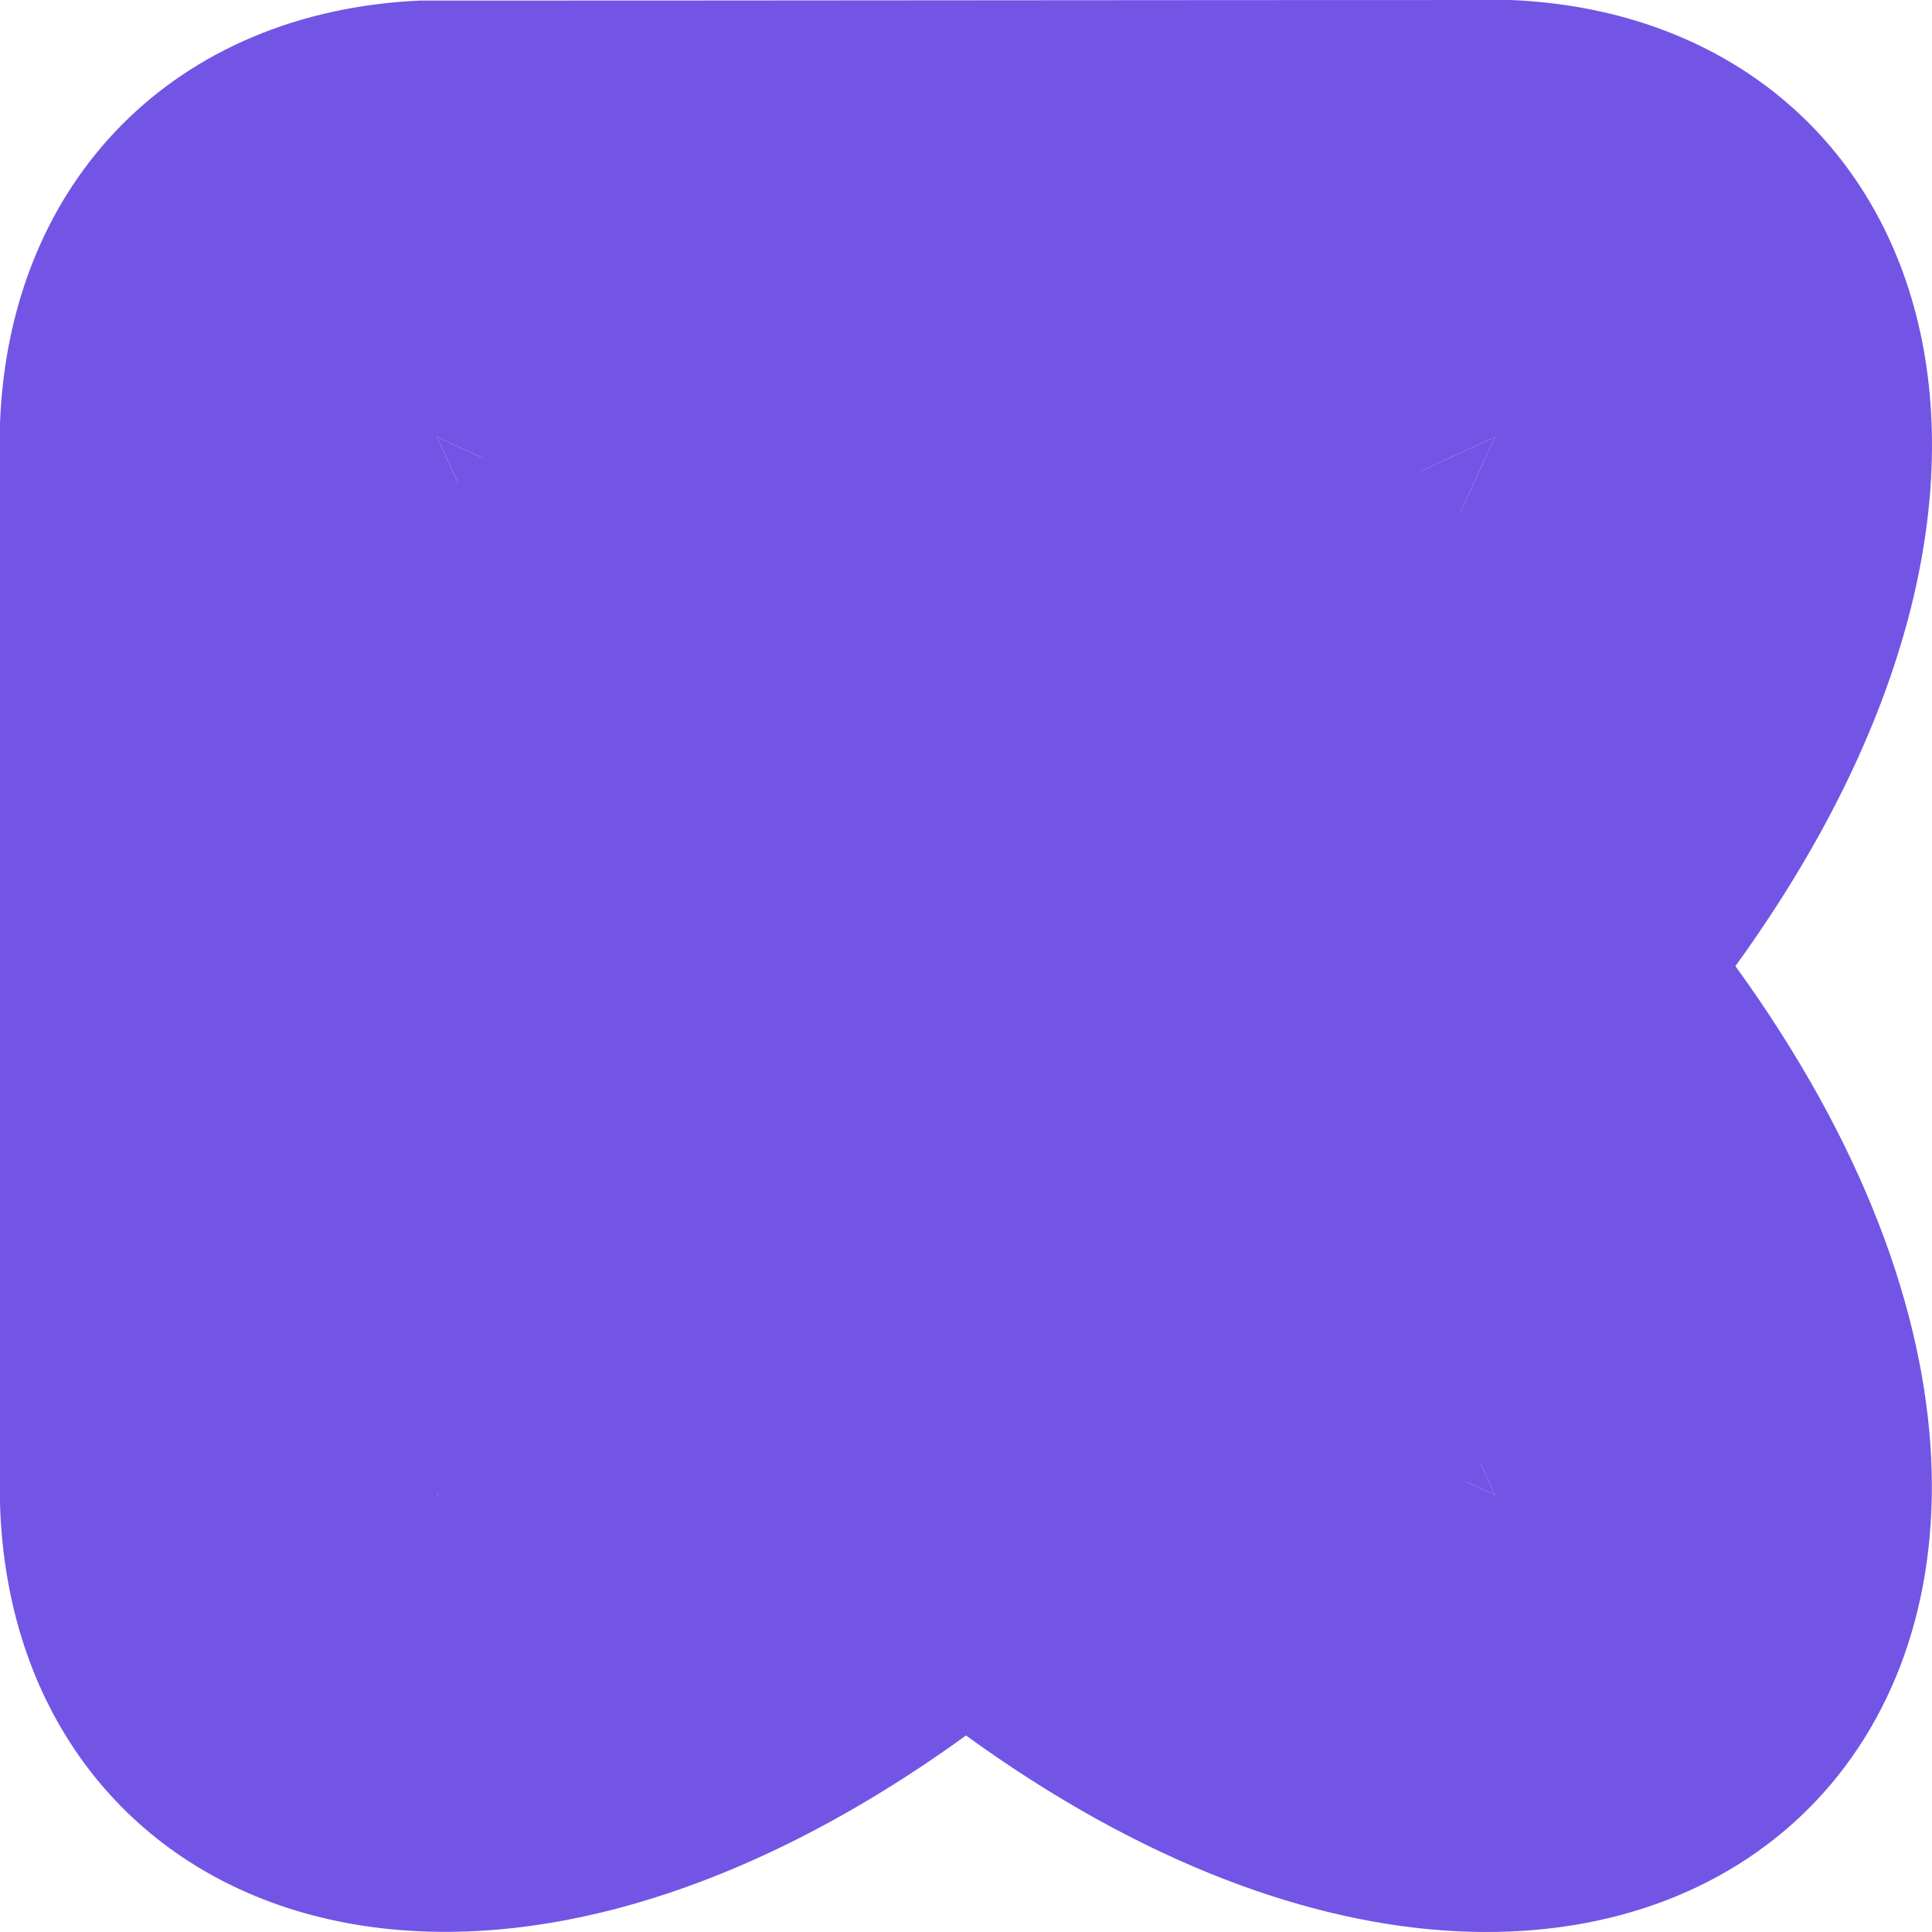 <?xml version="1.0" encoding="UTF-8"?> <svg xmlns="http://www.w3.org/2000/svg" width="147" height="147" viewBox="0 0 147 147" fill="none"><path fill-rule="evenodd" clip-rule="evenodd" d="M73.5 132.047C127.327 171.074 171.083 127.396 132.041 73.507C160.108 34.764 145.417 1.256 114.916 0C101.083 0 87.25 0.011 73.417 0.022C59.584 0.034 45.75 0.045 31.917 0.045C13.421 0.891 0.73 13.621 0 32.181V114.382C0.895 145.219 34.542 160.26 73.5 132.047ZM110.785 39.699L113.751 33.248L107.3 36.214C85.846 46.079 61.152 46.079 39.698 36.214L33.247 33.248L36.213 39.699C46.078 61.153 46.078 85.847 36.213 107.301L33.247 113.752L39.698 110.786C61.152 100.921 85.846 100.921 107.3 110.786L113.751 113.752L110.785 107.301C100.92 85.847 100.92 61.153 110.785 39.699Z" fill="#7255E5"></path><path d="M110.785 39.699L113.751 33.248L107.3 36.214C85.846 46.079 61.152 46.079 39.698 36.214L33.247 33.248L36.213 39.699C46.078 61.153 46.078 85.847 36.213 107.301L33.247 113.752L39.698 110.786C61.152 100.921 85.846 100.921 107.3 110.786L113.751 113.752L110.785 107.301C100.92 85.847 100.92 61.153 110.785 39.699Z" fill="#7255E5"></path><ellipse cx="72" cy="76" rx="53" ry="55" fill="#7255E5"></ellipse></svg> 